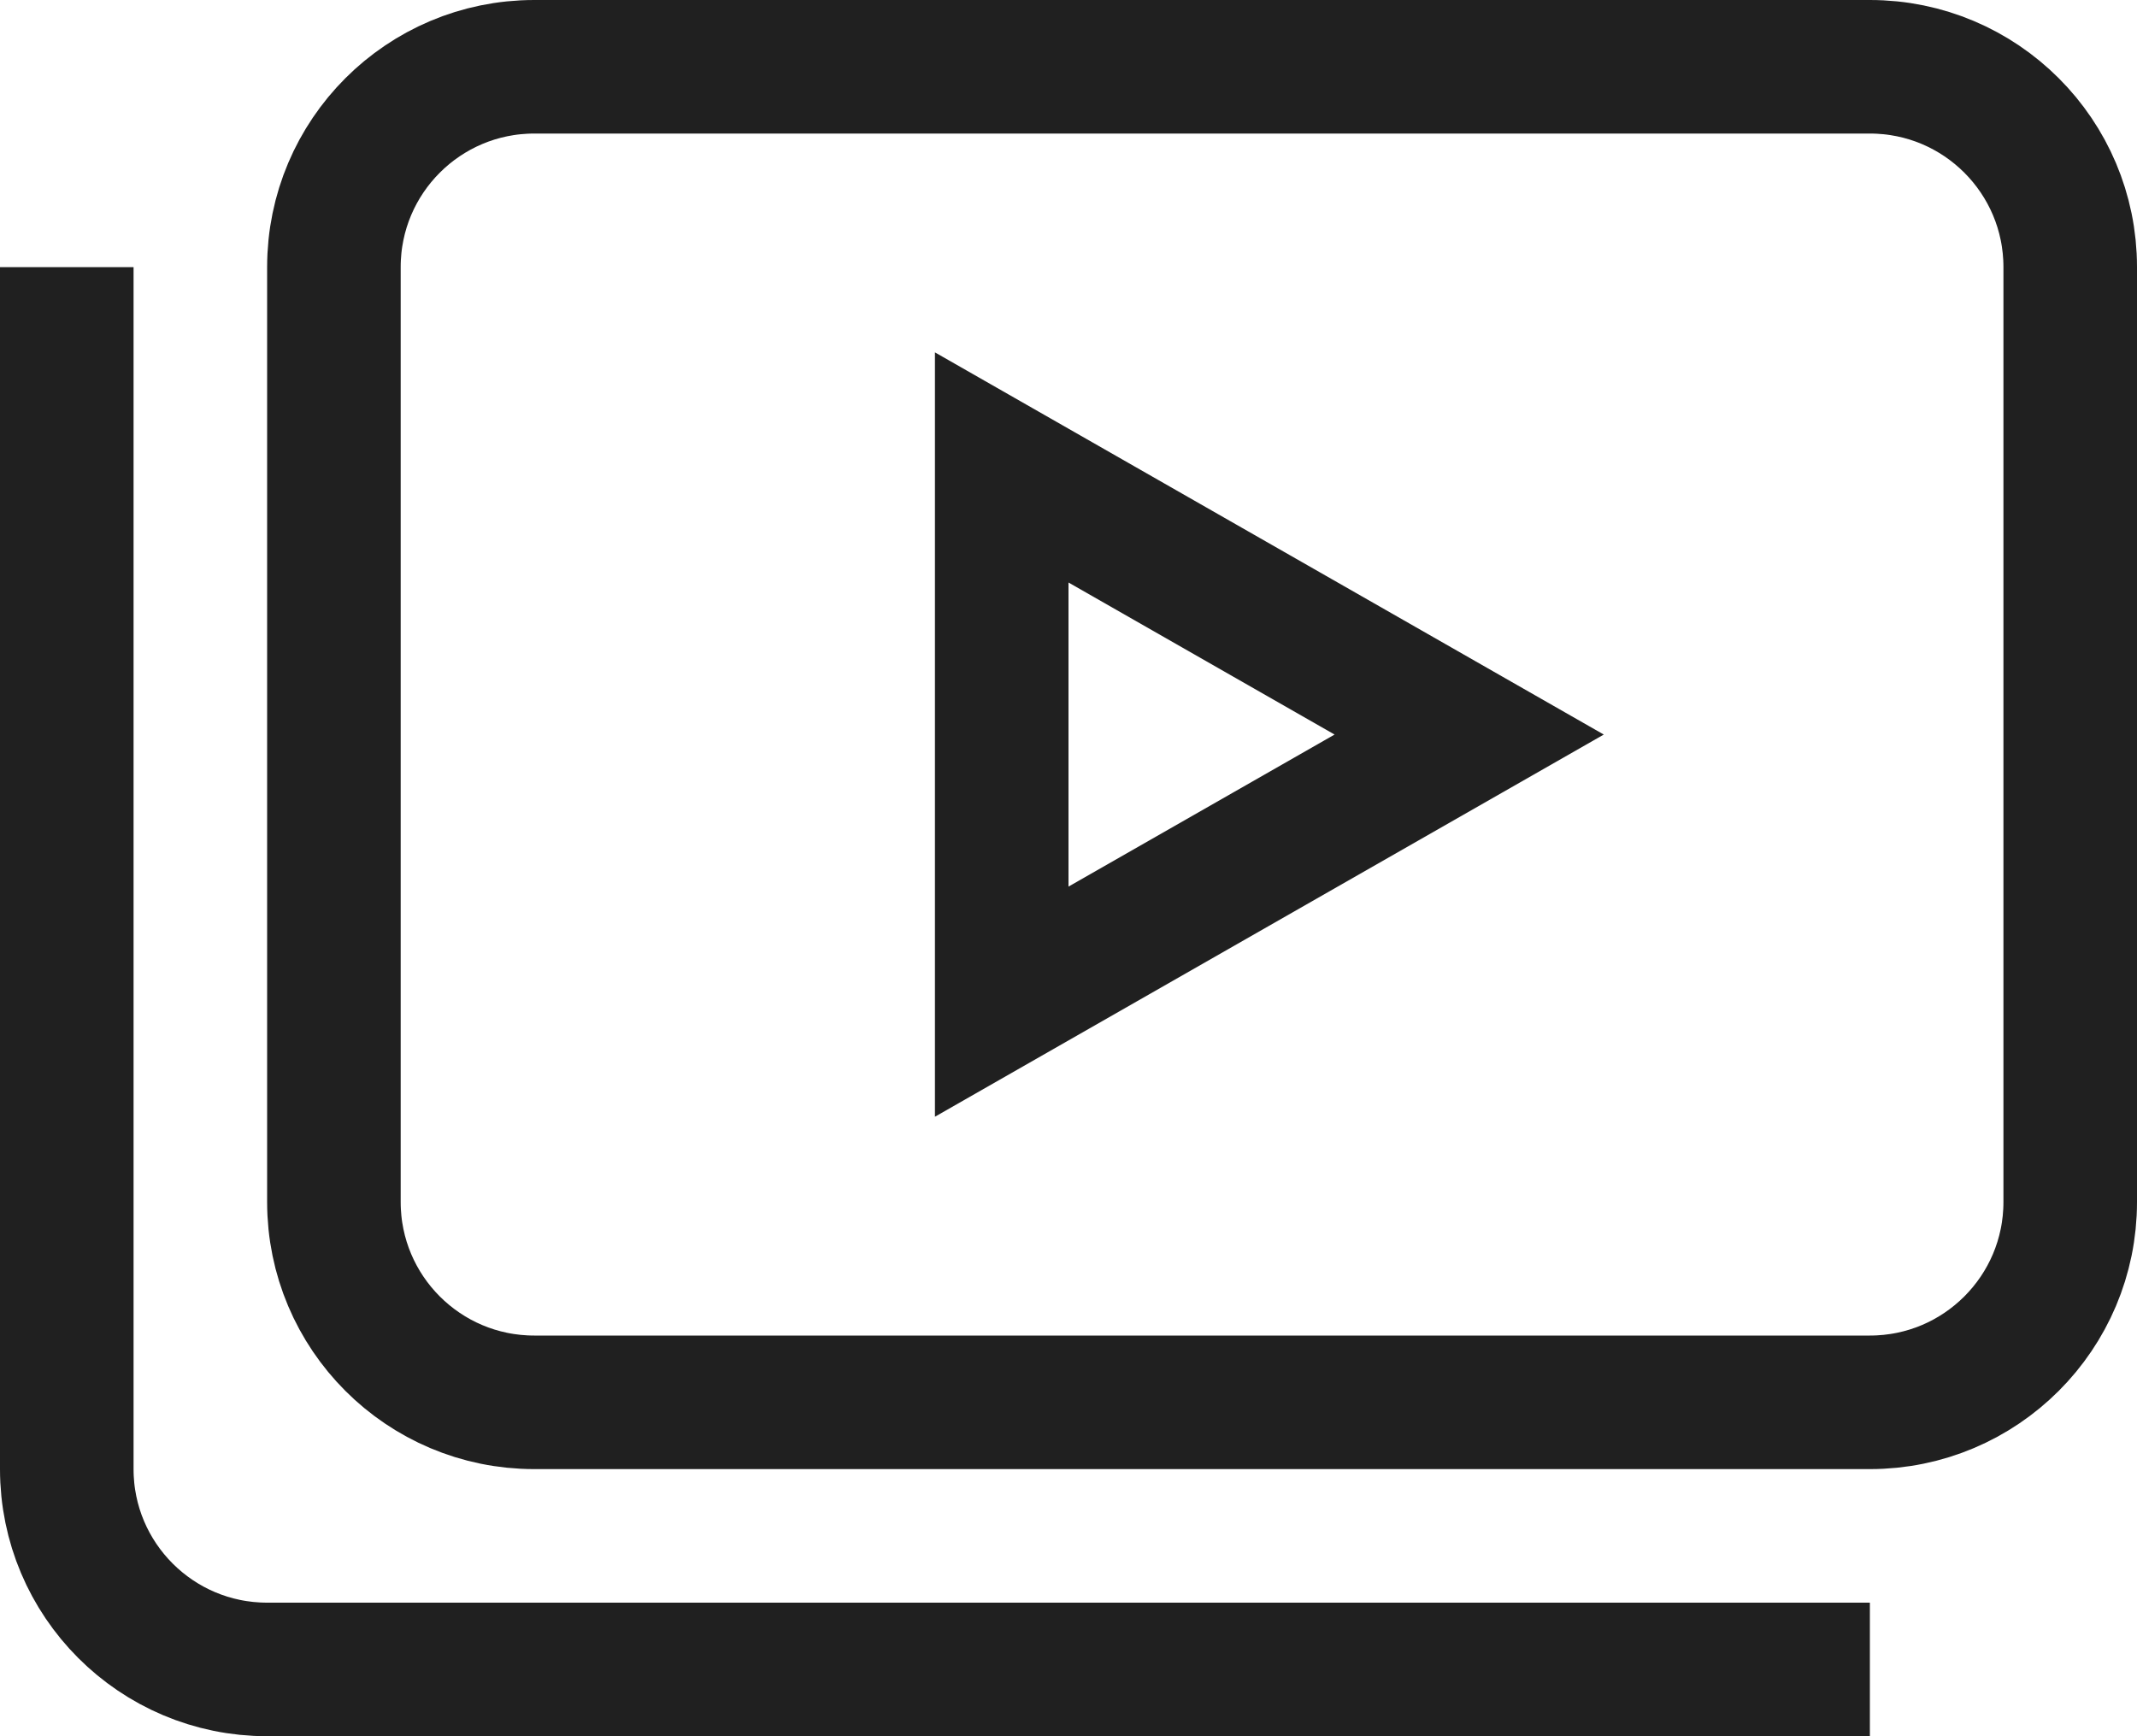 <?xml version="1.0" encoding="UTF-8"?><svg version="1.1" width="32px" height="26px" viewBox="0 0 32.0 26.0" xmlns="http://www.w3.org/2000/svg" xmlns:xlink="http://www.w3.org/1999/xlink"><defs><clipPath id="i0"><path d="M3385,0 L3385,3784 L0,3784 L0,0 L3385,0 Z"></path></clipPath></defs><g transform="translate(-865.0 -1429.0)"><g clip-path="url(#i0)"><g transform="translate(866.0 1430.0)"><g transform="translate(4.0 0.0)"><path d="M3,0 L23,0 C24.657,-3.04359188e-16 26,1.343 26,3 L26,17 C26,18.657 24.657,20 23,20 L3,20 C1.343,20 2.02906125e-16,18.657 0,17 L0,3 C-2.02906125e-16,1.343 1.343,3.04359188e-16 3,0 Z" stroke="#202020" stroke-width="2" fill="none" stroke-miterlimit="10"></path></g><g transform="translate(0.0 4.0)"><path d="M0,0 L0,17 C0,18.657 1.343,20 3,20 L26,20" stroke="#202020" stroke-width="2" fill="none" stroke-linecap="square" stroke-miterlimit="10"></path></g><g transform="translate(14.0 6.0)"><polygon points="0,0 7,4 0,8 0,0 0,0 0,0" stroke="#202020" stroke-width="2" fill="none" stroke-miterlimit="10"></polygon></g></g></g></g></svg>